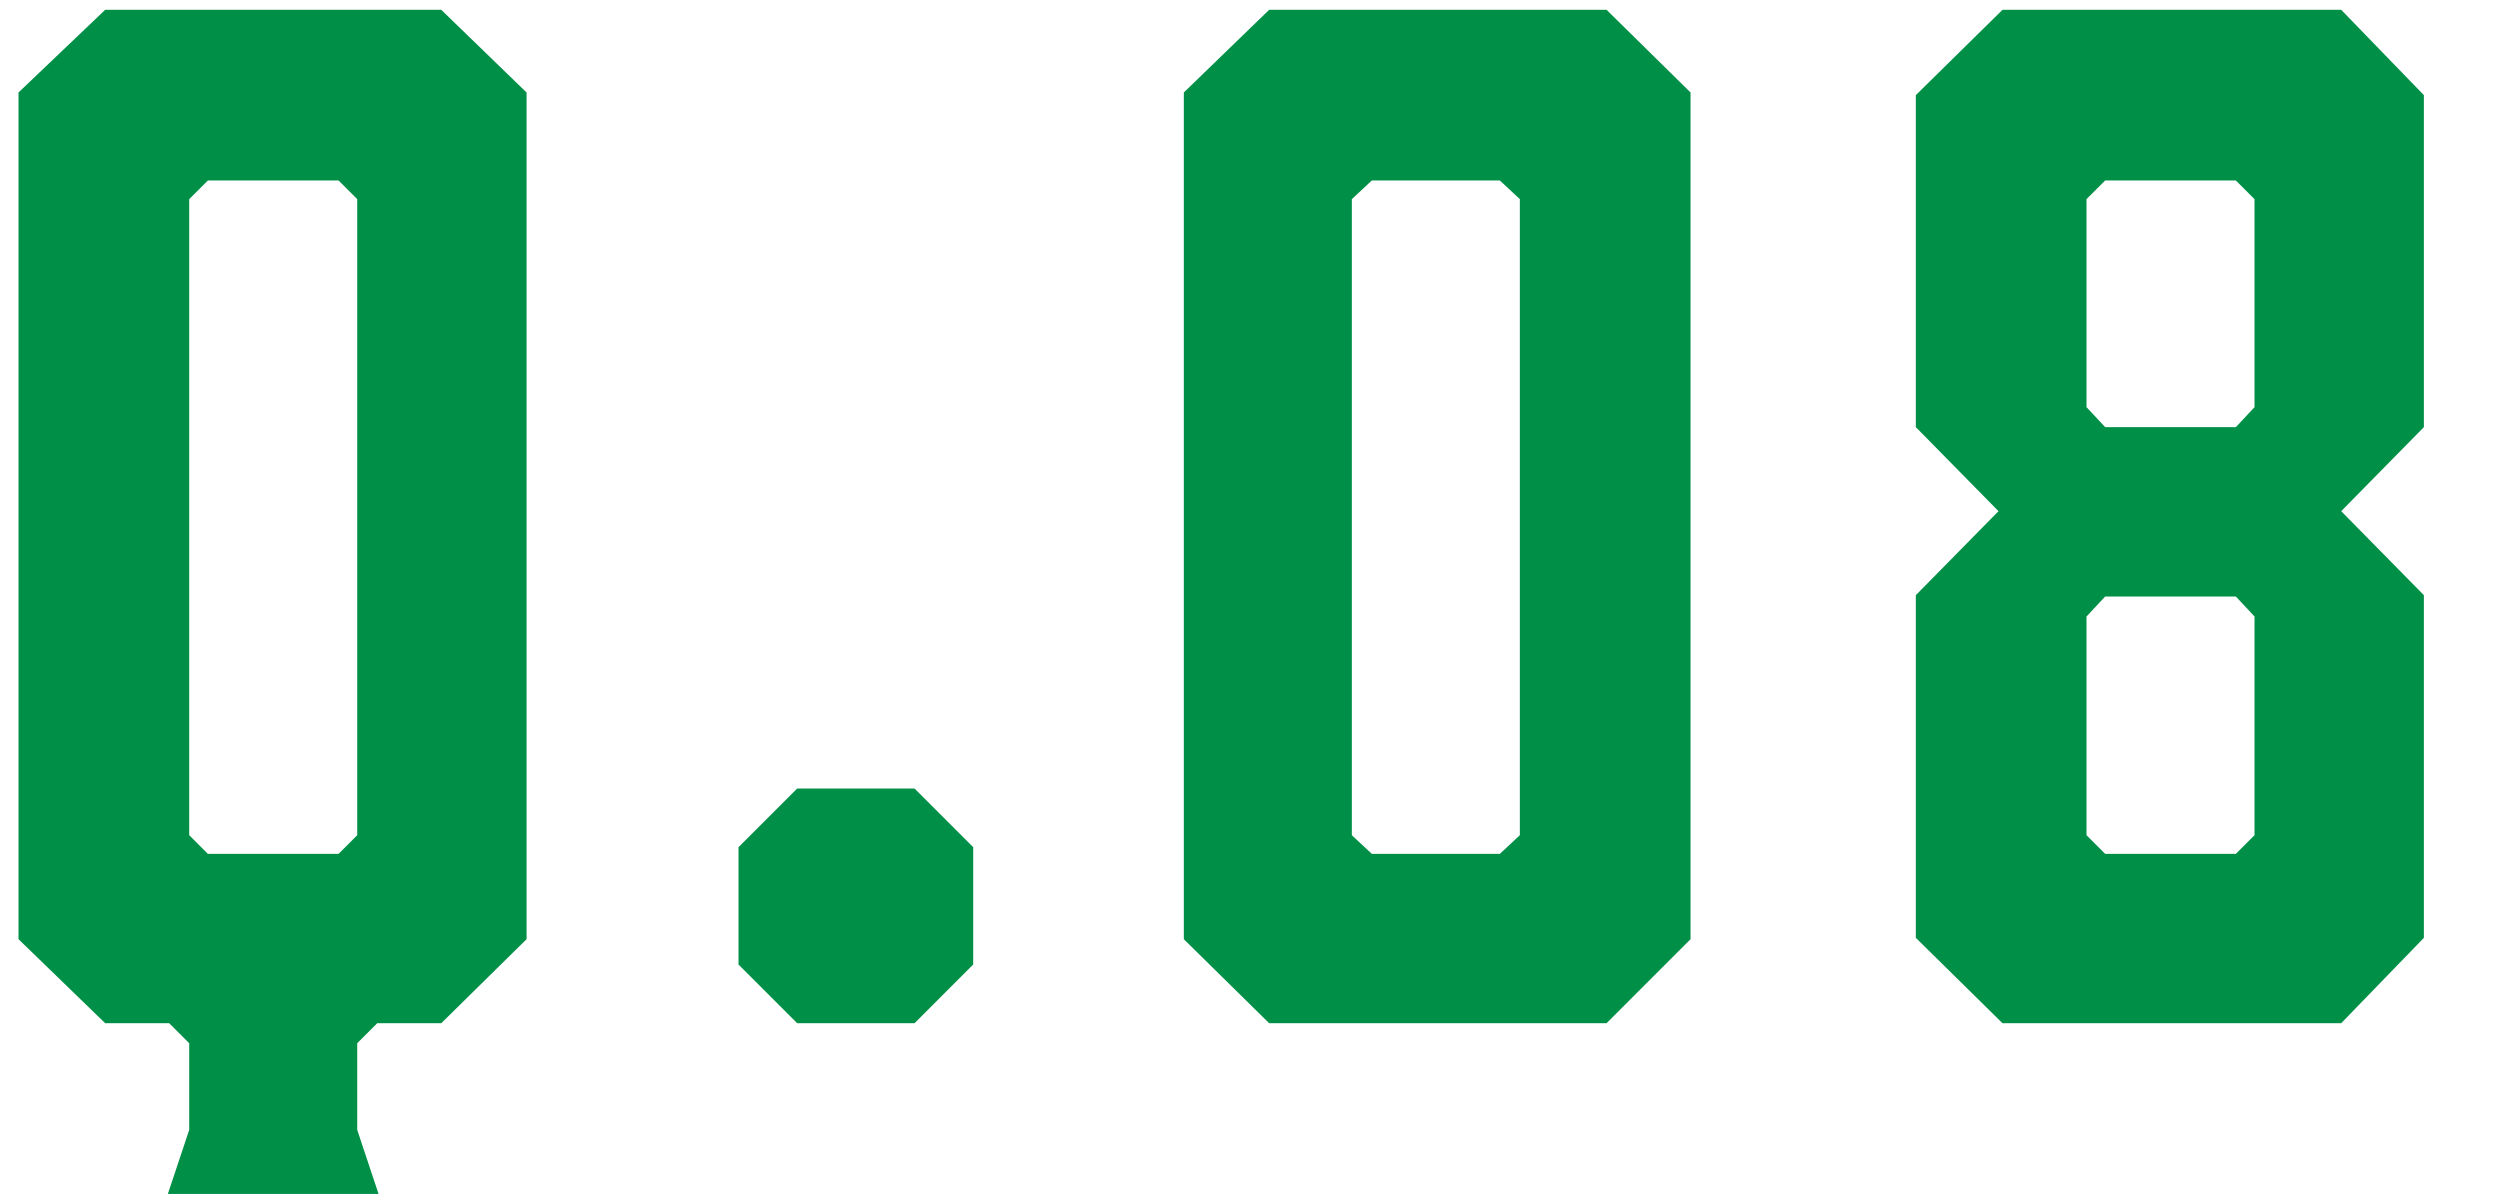 <?xml version="1.0" encoding="UTF-8"?><svg id="b" xmlns="http://www.w3.org/2000/svg" viewBox="0 0 135 65"><defs><style>.d{fill:none;}.e{fill:#008f46;}</style></defs><g id="c"><g><g><path class="e" d="M28.435,4.993V50.717l-4.608,4.537h-3.457l-1.08,1.08v4.68l1.152,3.457H9.065l1.152-3.457v-4.68l-1.08-1.08h-3.456l-4.681-4.537V4.993L5.681,.529H23.826l4.608,4.464Zm-10.153,4.753h-7.057l-1.008,1.008V45.101l1.008,1.008h7.057l1.008-1.008V10.754l-1.008-1.008Z"/><path class="e" d="M49.384,42.58l3.168,3.168v6.337l-3.168,3.169h-6.336l-3.168-3.169v-6.337l3.168-3.168h6.336Z"/><path class="e" d="M91.289,4.993V50.717l-4.536,4.537h-18.218l-4.608-4.537V4.993l4.608-4.464h18.218l4.536,4.464Zm-10.297,4.753h-6.913l-1.08,1.008V45.101l1.08,1.008h6.913l1.08-1.008V10.754l-1.08-1.008Z"/><path class="e" d="M130.889,5.137V23.066l-4.464,4.537,4.464,4.536v18.505l-4.464,4.609h-18.29l-4.68-4.609v-18.505l4.464-4.536-4.464-4.537V5.137l4.68-4.607h18.29l4.464,4.607Zm-10.153,4.609h-7.057l-1.008,1.008v11.232l1.008,1.08h7.057l1.008-1.08V10.754l-1.008-1.008Zm0,22.465h-7.057l-1.008,1.08v11.81l1.008,1.008h7.057l1.008-1.008v-11.81l-1.008-1.08Z"/></g><rect class="d" width="135" height="65"/></g></g></svg>